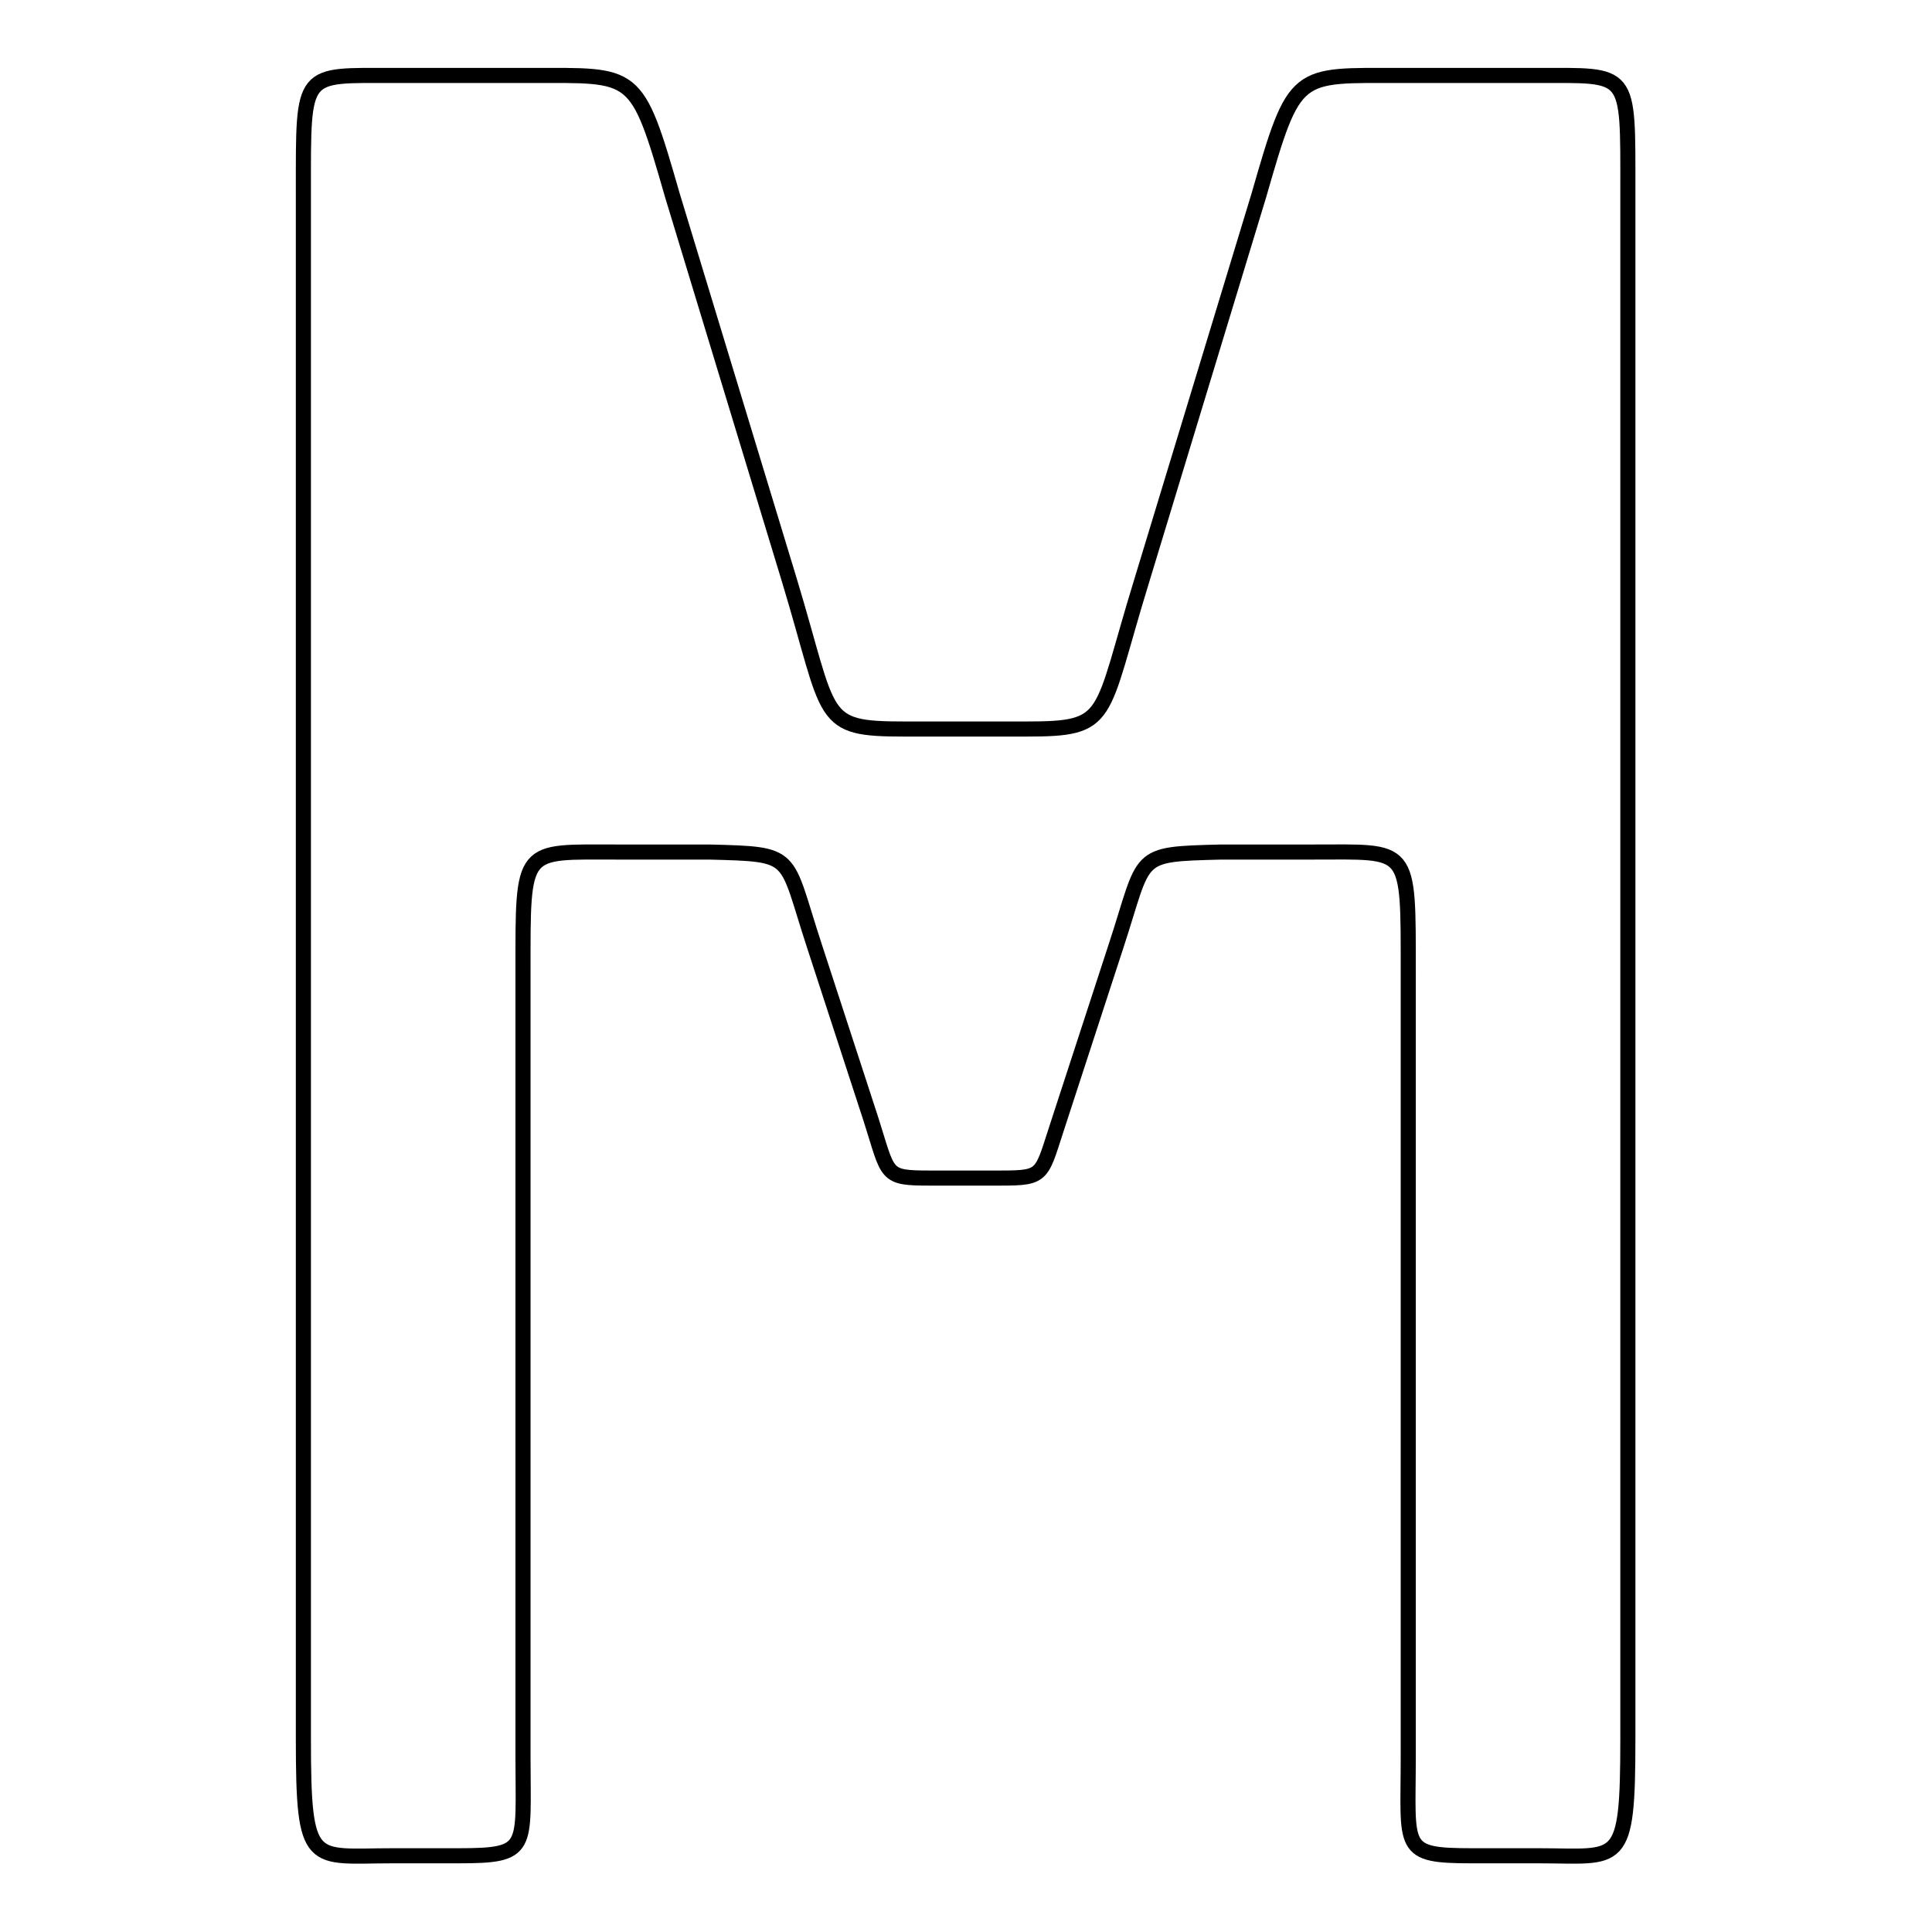 <?xml version="1.0" encoding="utf-8"?>
<!-- Svg Vector Icons : http://www.onlinewebfonts.com/icon -->
<!DOCTYPE svg PUBLIC "-//W3C//DTD SVG 1.1//EN" "http://www.w3.org/Graphics/SVG/1.1/DTD/svg11.dtd">
<svg version="1.1" xmlns="http://www.w3.org/2000/svg" xmlns:xlink="http://www.w3.org/1999/xlink" x="0px" y="0px" viewBox="0 0 256 256" enable-background="new 0 0 256 256" xml:space="preserve">
<g><g><path stroke-width="2" fill-opacity="0" stroke="#000000"  d="M52.2,10h18.1c14,0,14-0.8,18.8,15.9l15.5,51c5.6,18.5,3.8,19.7,15.3,19.7h16c11.5,0,9.7-1.2,15.4-19.7l15.5-51c4.8-16.7,4.8-15.9,18.8-15.9h18.1c12.4,0,12-0.8,12,15.2v205.2c0,17.2-1,15.5-11.8,15.5h-8.8c-9.6,0-8.5-0.9-8.5-13V128.8c0-16.9,0.3-15.9-12.6-15.9h-12.2c-11.6,0.3-9.9,0.2-13.9,12.4l-7.5,23c-2.5,7.5-1.8,7.8-7.9,7.8h-9.2c-6.2,0-5.5-0.3-7.9-7.8l-7.5-23c-4-12.2-2.3-12.1-13.9-12.4H81.9c-12.9,0-12.6-0.9-12.6,15.9v104.1c0,12.1,1,13-8.6,13H52c-10.8,0-11.8,1.7-11.8-15.5V25.2C40.2,9.2,39.9,10,52.2,10"/></g></g>
</svg>